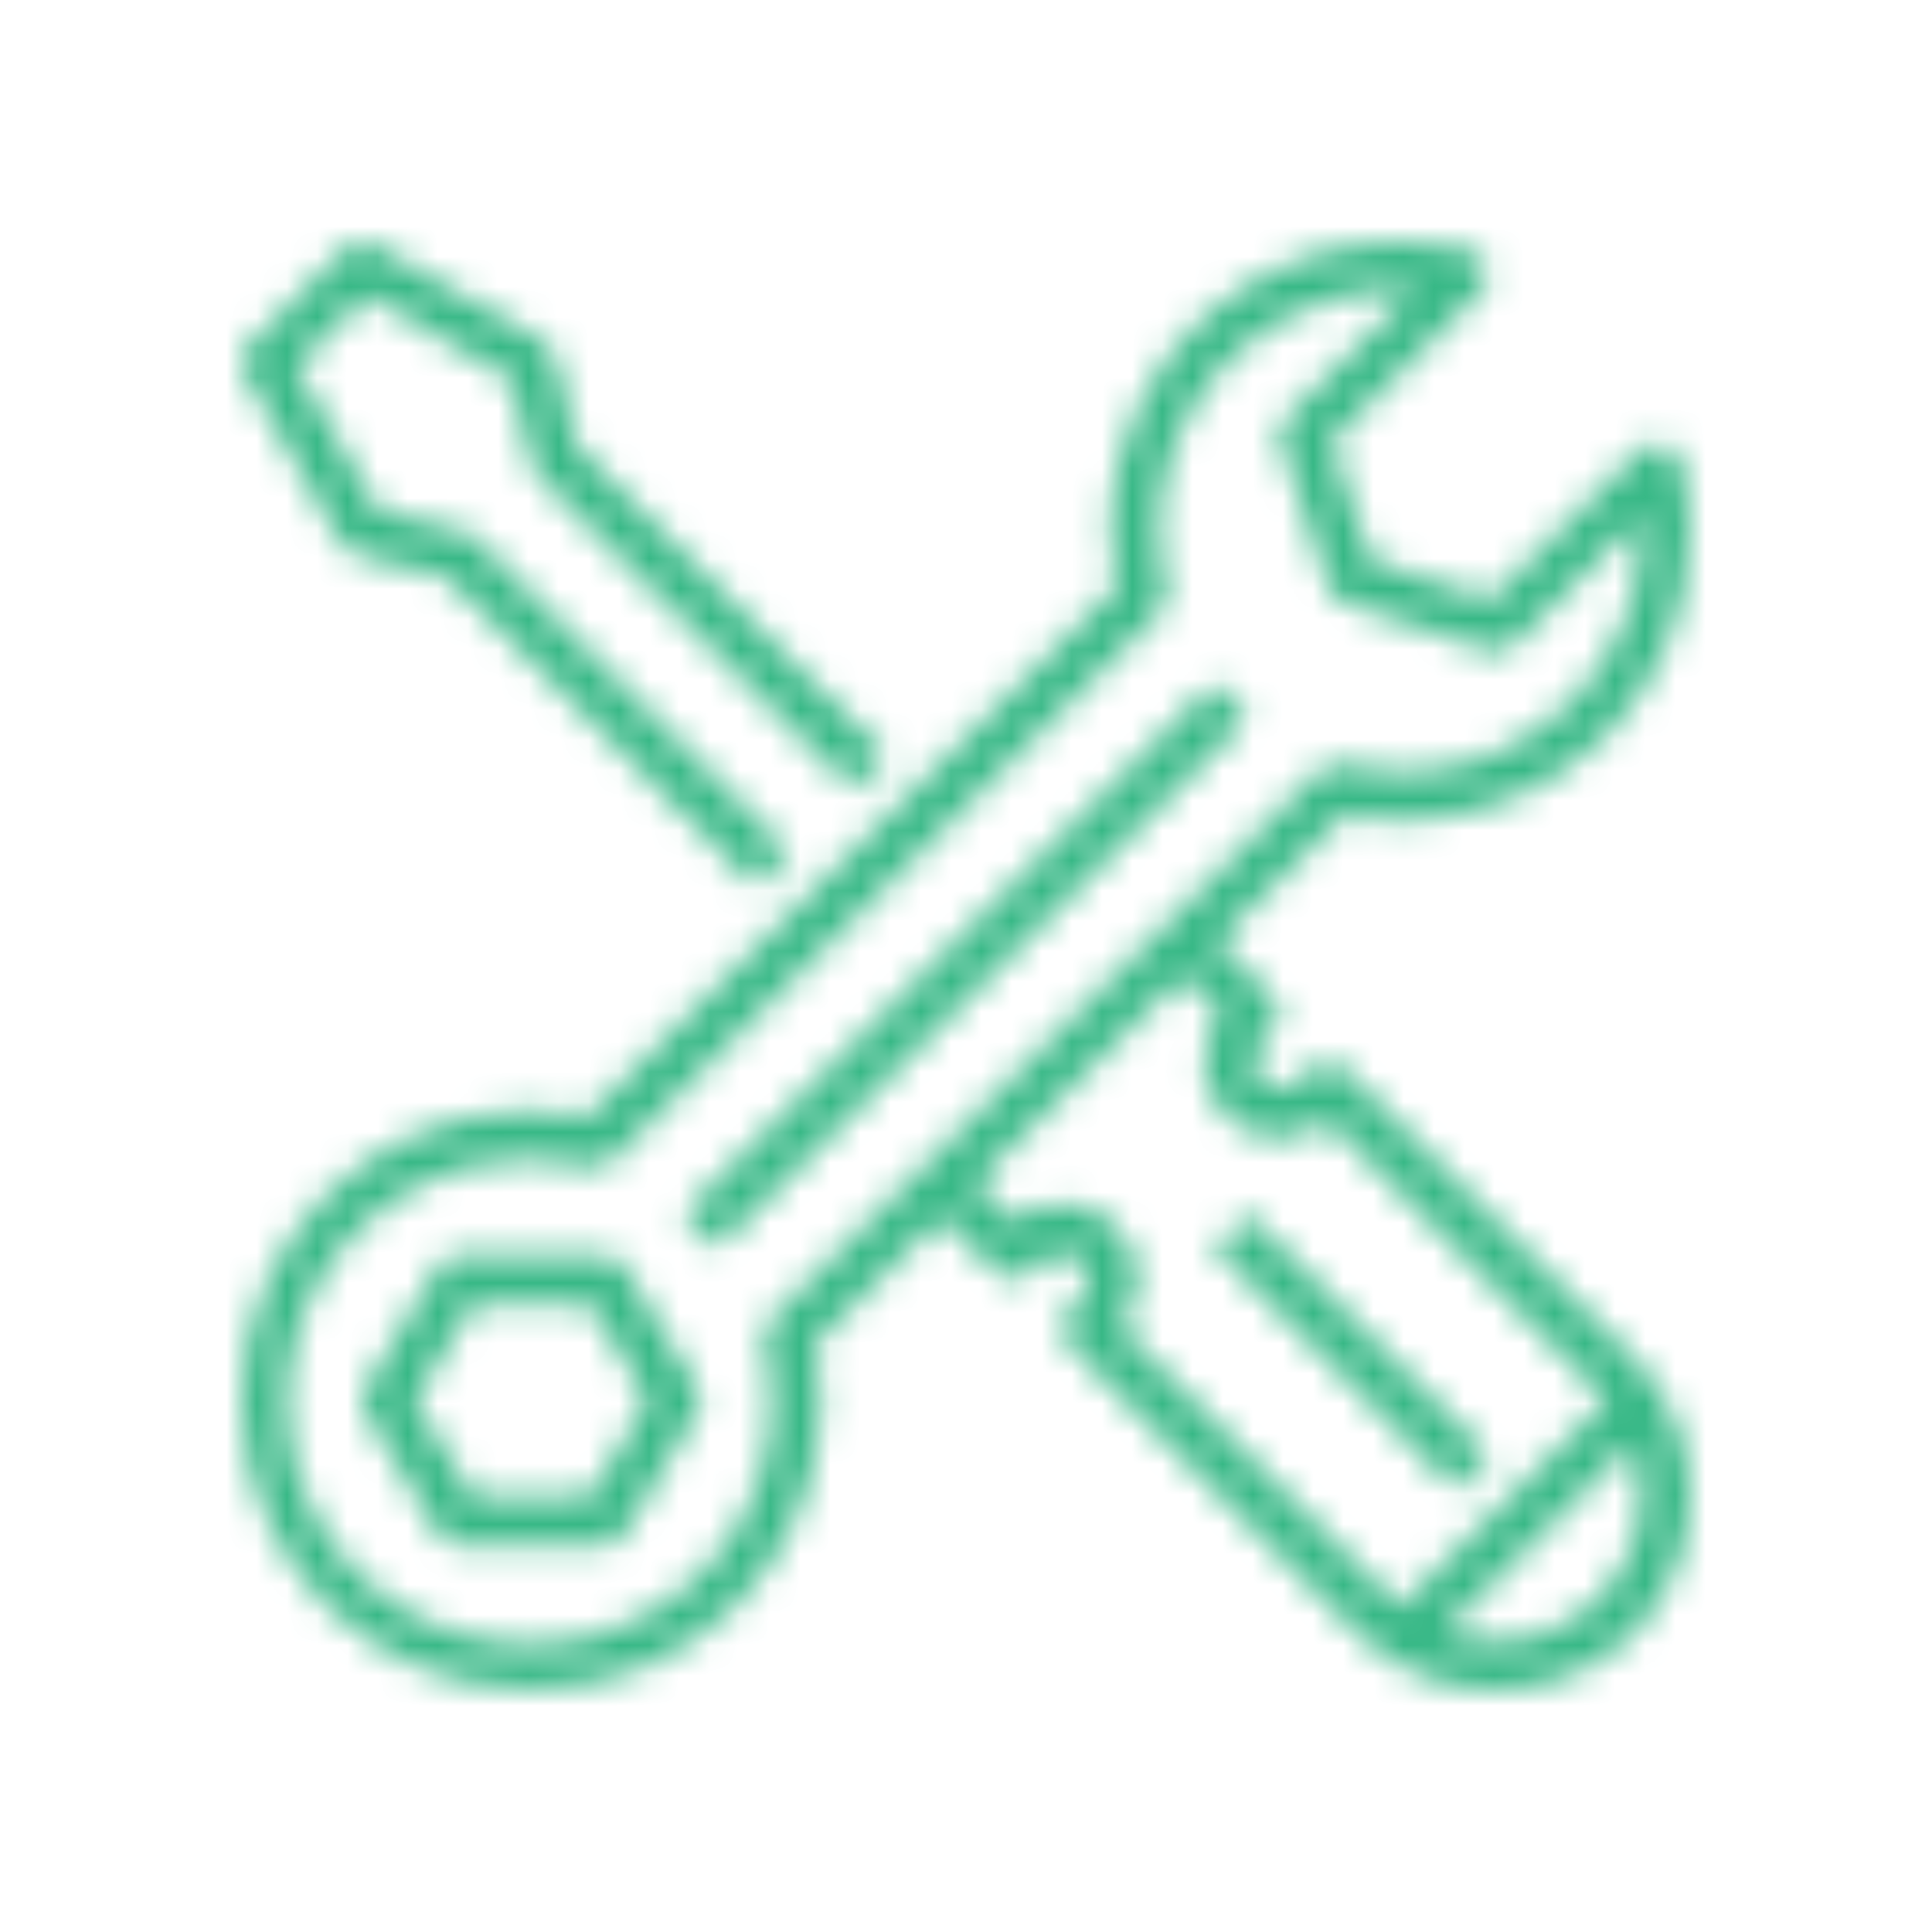 <svg width="64" height="64" viewBox="0 0 64 64" fill="none" xmlns="http://www.w3.org/2000/svg">
<mask id="mask0_655_5590" style="mask-type:alpha" maskUnits="userSpaceOnUse" x="8" y="8" width="48" height="49">
<path d="M8.105 12.399L11.304 17.997C11.412 18.186 11.592 18.323 11.804 18.376L14.788 19.122L25.023 29.358L26.154 28.227L15.759 17.832C15.656 17.729 15.528 17.656 15.388 17.621L12.52 16.902L9.797 12.133L12.132 9.798L16.902 12.524L17.622 15.392C17.657 15.533 17.73 15.661 17.832 15.763L28.228 26.159L29.358 25.028L19.123 14.793L18.377 11.81C18.324 11.598 18.187 11.418 17.998 11.309L12.4 8.111C12.088 7.933 11.695 7.986 11.44 8.239L8.242 11.438C7.985 11.691 7.929 12.085 8.105 12.399V12.399Z" fill="black"/>
<path d="M41.353 23.761L23.761 41.353L22.63 40.222L40.223 22.63L41.353 23.761Z" fill="black"/>
<path d="M20.68 41.975C20.535 41.734 20.275 41.587 19.994 41.587H15.197C14.916 41.587 14.656 41.734 14.511 41.975L12.112 45.973C11.96 46.227 11.96 46.544 12.112 46.797L14.511 50.795C14.656 51.036 14.916 51.183 15.197 51.183H19.994C20.275 51.183 20.535 51.036 20.68 50.795L23.079 46.797C23.231 46.544 23.231 46.227 23.079 45.973L20.68 41.975ZM19.542 49.584H15.649L13.73 46.385L15.649 43.187H19.542L21.461 46.385L19.542 49.584Z" fill="black"/>
<path d="M46.384 27.193C51.665 27.211 55.961 22.944 55.979 17.663C55.982 16.858 55.883 16.058 55.685 15.278C55.579 14.85 55.145 14.589 54.716 14.696C54.575 14.731 54.447 14.803 54.344 14.906L49.367 19.88L45.417 18.564L44.1 14.616L49.078 9.637C49.39 9.324 49.39 8.818 49.077 8.506C48.974 8.403 48.844 8.33 48.703 8.295C43.581 6.998 38.378 10.098 37.081 15.22C36.884 15.997 36.785 16.796 36.788 17.597C36.79 18.227 36.855 18.855 36.982 19.471L19.47 36.984C18.853 36.856 18.225 36.791 17.596 36.789C12.296 36.789 8 41.085 8 46.385C8 51.685 12.296 55.981 17.596 55.981C22.896 55.981 27.192 51.685 27.192 46.385C27.19 45.756 27.125 45.128 26.997 44.511L31.19 40.319L33.024 42.153C33.336 42.465 33.842 42.465 34.154 42.153L34.554 41.752C34.905 41.404 35.472 41.404 35.822 41.752C36.173 42.102 36.173 42.669 35.824 43.019C35.824 43.02 35.823 43.02 35.822 43.021L35.423 43.421C35.111 43.733 35.111 44.239 35.423 44.551L44.962 54.09C47.471 56.622 51.557 56.641 54.089 54.132C56.621 51.623 56.639 47.536 54.13 45.005C54.117 44.991 54.103 44.977 54.089 44.963L44.55 35.424C44.238 35.112 43.731 35.112 43.419 35.424L43.02 35.824C42.669 36.173 42.102 36.173 41.751 35.824C41.401 35.475 41.4 34.907 41.75 34.557C41.75 34.557 41.751 34.556 41.751 34.556L42.151 34.156C42.463 33.844 42.463 33.337 42.151 33.025L40.318 31.192L44.51 26.999C45.127 27.126 45.754 27.191 46.384 27.193V27.193ZM49.526 54.382C48.944 54.381 48.368 54.276 47.825 54.072L54.07 47.826C55.013 50.333 53.744 53.129 51.237 54.072C50.69 54.277 50.11 54.383 49.526 54.382ZM40.466 33.599C39.581 34.655 39.719 36.229 40.776 37.114C41.704 37.892 43.057 37.892 43.984 37.112L52.959 46.094C53.056 46.192 53.147 46.295 53.235 46.399L46.398 53.236C46.293 53.149 46.19 53.057 46.093 52.96L37.112 43.978C37.997 42.922 37.858 41.347 36.802 40.462C35.874 39.684 34.52 39.685 33.593 40.464L32.314 39.185L39.187 32.322L40.466 33.599ZM43.695 25.556L25.555 43.693C25.356 43.891 25.276 44.18 25.344 44.453C26.441 48.761 23.837 53.143 19.529 54.24C15.22 55.337 10.838 52.733 9.741 48.425C8.644 44.116 11.248 39.734 15.556 38.637C16.86 38.306 18.225 38.306 19.529 38.637C19.801 38.704 20.089 38.624 20.289 38.426L38.425 20.289C38.623 20.09 38.703 19.802 38.635 19.53C37.545 15.272 40.114 10.937 44.372 9.847C45.177 9.641 46.009 9.562 46.838 9.614L42.62 13.834C42.406 14.048 42.331 14.364 42.426 14.652L44.025 19.45C44.105 19.688 44.293 19.876 44.532 19.955L49.33 21.554C49.617 21.65 49.933 21.576 50.148 21.362L54.366 17.143C54.375 17.296 54.38 17.447 54.38 17.597C54.403 21.991 50.859 25.571 46.465 25.594C45.786 25.597 45.109 25.514 44.451 25.345C44.178 25.277 43.89 25.357 43.691 25.555H43.695V25.556Z" fill="black"/>
<path d="M49.349 48.218L48.218 49.349L40.222 41.353L41.352 40.222L49.349 48.218Z" fill="black"/>
</mask>
<g mask="url(#mask0_655_5590)">
<rect width="64" height="64" fill="#37B886"/>
</g>
</svg>
